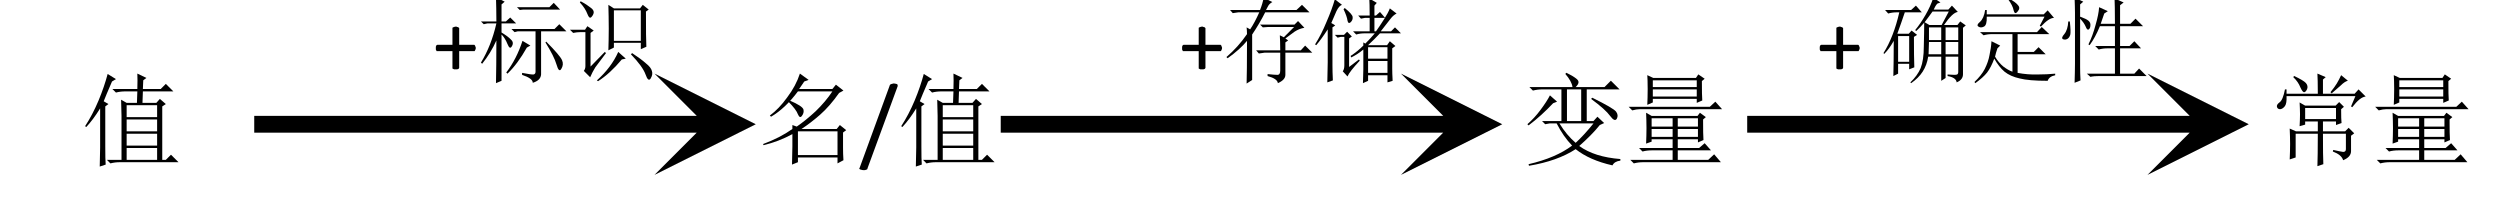 <?xml version="1.0" encoding="UTF-8"?>
<svg xmlns="http://www.w3.org/2000/svg" xmlns:xlink="http://www.w3.org/1999/xlink" width="98.718pt" height="7.92pt" viewBox="0 0 98.718 7.92" version="1.1">
<defs>
<g>
<symbol overflow="visible" id="glyph0-0">
<path style="stroke:none;" d=""/>
</symbol>
<symbol overflow="visible" id="glyph0-1">
<path style="stroke:none;" d="M 3.203 -2.5 C 2.961 -2.156 2.711 -1.867 2.453 -1.641 C 2.203 -1.422 1.957 -1.234 1.719 -1.078 L 3.109 -1.078 L 3.234 -1.234 L 3.484 -1.031 L 3.359 -0.938 L 3.359 -0.344 C 3.359 -0.188 3.363 -0.02 3.375 0.156 L 3.141 0.281 L 3.141 0.047 L 1.578 0.047 L 1.578 0.234 L 1.344 0.328 C 1.352 -0.035 1.359 -0.273 1.359 -0.391 L 1.359 -0.875 C 0.992 -0.676 0.613 -0.531 0.219 -0.438 L 0.203 -0.484 C 0.648 -0.648 1.035 -0.848 1.359 -1.078 L 1.359 -1.234 L 1.531 -1.172 C 1.77 -1.336 2.02 -1.539 2.281 -1.781 C 2.539 -2.031 2.758 -2.289 2.938 -2.562 L 1.578 -2.562 C 1.242 -2.113 0.891 -1.781 0.516 -1.562 L 0.469 -1.609 C 0.707 -1.785 0.938 -2.023 1.156 -2.328 C 1.383 -2.629 1.551 -2.941 1.656 -3.266 L 2 -3.016 L 1.828 -2.953 C 1.742 -2.828 1.676 -2.727 1.625 -2.656 L 2.938 -2.656 L 3.078 -2.828 L 3.375 -2.594 Z M 1.25 -2.203 C 1.594 -2.055 1.773 -1.938 1.797 -1.844 C 1.816 -1.758 1.797 -1.676 1.734 -1.594 C 1.68 -1.52 1.629 -1.539 1.578 -1.656 C 1.535 -1.781 1.41 -1.945 1.203 -2.156 Z M 1.578 -0.984 L 1.578 -0.047 L 3.141 -0.047 L 3.141 -0.984 Z M 1.578 -0.984 "/>
</symbol>
<symbol overflow="visible" id="glyph0-2">
<path style="stroke:none;" d="M 0.953 -0.406 C 0.953 -0.039 0.957 0.203 0.969 0.328 L 0.734 0.406 C 0.742 0.031 0.75 -0.219 0.75 -0.344 L 0.75 -1.891 C 0.562 -1.586 0.379 -1.344 0.203 -1.156 L 0.156 -1.188 C 0.352 -1.488 0.531 -1.828 0.688 -2.203 C 0.844 -2.578 0.961 -2.926 1.047 -3.25 L 1.375 -3.047 L 1.219 -2.953 C 1.051 -2.566 0.941 -2.305 0.891 -2.172 L 1.078 -2.062 L 0.953 -1.969 Z M 1.797 -2.016 L 1.797 -1.547 L 3 -1.547 L 3 -2.016 Z M 1.797 -1.453 L 1.797 -0.984 L 3 -0.984 L 3 -1.453 Z M 1.797 -0.891 L 1.797 -0.422 L 3 -0.422 L 3 -0.891 Z M 1.797 -0.328 L 1.797 0.141 L 3 0.141 L 3 -0.328 Z M 2.219 -2.656 C 2.227 -2.895 2.227 -3.098 2.219 -3.266 L 2.578 -3.094 L 2.453 -3 L 2.438 -2.656 L 3.141 -2.656 L 3.344 -2.859 L 3.641 -2.562 L 2.438 -2.562 L 2.422 -2.109 L 2.969 -2.109 L 3.109 -2.266 L 3.344 -2.062 L 3.203 -1.969 L 3.203 0.141 L 3.344 0.141 L 3.547 -0.062 L 3.844 0.234 L 1.531 0.234 C 1.395 0.234 1.27 0.25 1.156 0.281 L 1.016 0.141 L 1.594 0.141 L 1.594 -1.594 C 1.594 -1.719 1.586 -1.93 1.578 -2.234 L 1.797 -2.109 L 2.203 -2.109 L 2.219 -2.562 L 1.75 -2.562 C 1.613 -2.562 1.488 -2.547 1.375 -2.516 L 1.234 -2.656 Z M 2.219 -2.656 "/>
</symbol>
<symbol overflow="visible" id="glyph0-3">
<path style="stroke:none;" d="M 1.719 -2.641 L 1.719 -1.391 L 2.281 -1.391 L 2.281 -2.641 Z M 0.234 -2.734 L 1.938 -2.734 C 1.914 -2.891 1.82 -3.062 1.656 -3.25 L 1.688 -3.297 C 1.875 -3.211 2.016 -3.129 2.109 -3.047 C 2.211 -2.961 2.195 -2.859 2.062 -2.734 L 3.203 -2.734 L 3.453 -2.984 L 3.797 -2.641 L 2.5 -2.641 L 2.5 -1.391 L 2.766 -1.391 L 2.922 -1.562 L 3.188 -1.312 L 3.016 -1.234 C 2.797 -0.961 2.523 -0.688 2.203 -0.406 C 2.609 -0.113 3.148 0.055 3.828 0.109 L 3.828 0.172 C 3.672 0.191 3.566 0.254 3.516 0.359 C 2.91 0.223 2.426 0.008 2.062 -0.281 C 1.582 0.031 0.969 0.25 0.219 0.375 L 0.203 0.312 C 0.922 0.145 1.492 -0.098 1.922 -0.422 C 1.691 -0.66 1.488 -0.953 1.312 -1.297 L 1.031 -1.297 L 0.859 -1.266 L 0.734 -1.391 L 1.5 -1.391 L 1.5 -2.641 L 0.75 -2.641 C 0.613 -2.641 0.488 -2.625 0.375 -2.594 Z M 1.422 -1.297 C 1.609 -0.992 1.82 -0.738 2.062 -0.531 C 2.27 -0.719 2.504 -0.973 2.766 -1.297 Z M 1.047 -2.406 L 1.328 -2.156 L 1.172 -2.094 C 0.867 -1.77 0.547 -1.477 0.203 -1.219 L 0.156 -1.266 C 0.344 -1.43 0.516 -1.617 0.672 -1.828 C 0.836 -2.047 0.961 -2.238 1.047 -2.406 Z M 2.719 -2.312 C 3.27 -2.039 3.582 -1.859 3.656 -1.766 C 3.727 -1.672 3.738 -1.578 3.688 -1.484 C 3.633 -1.391 3.547 -1.426 3.422 -1.594 C 3.305 -1.758 3.055 -1.984 2.672 -2.266 Z M 2.719 -2.312 "/>
</symbol>
<symbol overflow="visible" id="glyph0-4">
<path style="stroke:none;" d="M 1.062 -1.5 L 1.062 -1.172 L 1.891 -1.172 L 1.891 -1.5 Z M 2.094 -1.5 L 2.094 -1.172 L 2.891 -1.172 L 2.891 -1.5 Z M 1.062 -1.078 L 1.062 -0.766 L 1.891 -0.766 L 1.891 -1.078 Z M 2.094 -1.078 L 2.094 -0.766 L 2.891 -0.766 L 2.891 -1.078 Z M 3.094 -1.453 C 3.094 -1.047 3.098 -0.773 3.109 -0.641 L 2.891 -0.547 L 2.891 -0.672 L 2.094 -0.672 L 2.094 -0.328 L 2.938 -0.328 L 3.156 -0.516 L 3.406 -0.234 L 2.094 -0.234 L 2.094 0.141 L 3.297 0.141 L 3.531 -0.078 L 3.797 0.234 L 0.734 0.234 C 0.598 0.234 0.473 0.25 0.359 0.281 L 0.219 0.141 L 1.891 0.141 L 1.891 -0.234 L 1.078 -0.234 C 0.941 -0.234 0.816 -0.219 0.703 -0.188 L 0.562 -0.328 L 1.891 -0.328 L 1.891 -0.672 L 1.062 -0.672 L 1.062 -0.578 L 0.844 -0.5 C 0.852 -0.707 0.859 -0.91 0.859 -1.109 C 0.859 -1.316 0.852 -1.52 0.844 -1.719 L 1.062 -1.594 L 2.875 -1.594 L 2.969 -1.719 L 3.203 -1.547 Z M 1.109 -3 L 1.109 -2.734 L 2.844 -2.734 L 2.844 -3 Z M 1.109 -2.641 L 1.109 -2.359 L 2.844 -2.359 L 2.844 -2.641 Z M 3.047 -2.969 C 3.047 -2.582 3.051 -2.328 3.062 -2.203 L 2.844 -2.109 L 2.844 -2.266 L 1.109 -2.266 L 1.109 -2.125 L 0.891 -2.031 C 0.898 -2.195 0.906 -2.406 0.906 -2.656 C 0.906 -2.914 0.898 -3.098 0.891 -3.203 L 1.125 -3.094 L 2.812 -3.094 L 2.906 -3.234 L 3.156 -3.062 Z M 0.156 -1.953 L 3.359 -1.953 L 3.578 -2.156 L 3.844 -1.859 L 0.594 -1.859 C 0.508 -1.859 0.41 -1.844 0.297 -1.812 Z M 0.156 -1.953 "/>
</symbol>
<symbol overflow="visible" id="glyph0-5">
<path style="stroke:none;" d="M 0.953 -3.172 C 1.203 -3.055 1.359 -2.961 1.422 -2.891 C 1.484 -2.816 1.5 -2.738 1.469 -2.656 C 1.438 -2.582 1.398 -2.539 1.359 -2.531 C 1.316 -2.52 1.266 -2.582 1.203 -2.719 C 1.148 -2.863 1.055 -3 0.922 -3.125 Z M 0.656 -2.641 L 0.656 -2.469 L 1.891 -2.469 C 1.891 -2.863 1.883 -3.129 1.875 -3.266 L 2.203 -3.125 L 2.094 -3.031 L 2.094 -2.469 L 3.344 -2.469 L 3.5 -2.641 L 3.781 -2.359 C 3.633 -2.348 3.457 -2.207 3.25 -1.938 L 3.203 -1.969 L 3.375 -2.375 L 0.656 -2.375 C 0.664 -2.188 0.645 -2.055 0.594 -1.984 C 0.539 -1.91 0.477 -1.867 0.406 -1.859 C 0.344 -1.859 0.301 -1.883 0.281 -1.938 C 0.258 -2 0.289 -2.062 0.375 -2.125 C 0.469 -2.188 0.539 -2.359 0.594 -2.641 Z M 2.812 -3.203 L 3.078 -2.984 C 2.992 -2.961 2.898 -2.898 2.797 -2.797 C 2.691 -2.703 2.57 -2.598 2.438 -2.484 L 2.391 -2.531 C 2.492 -2.656 2.578 -2.77 2.641 -2.875 C 2.703 -2.977 2.758 -3.086 2.812 -3.203 Z M 1.391 -1.906 L 1.391 -1.469 L 2.609 -1.469 L 2.609 -1.906 Z M 2.5 -0.25 C 2.695 -0.207 2.828 -0.18 2.891 -0.172 C 2.961 -0.172 3 -0.207 3 -0.281 L 3 -0.891 L 2.094 -0.891 C 2.094 -0.297 2.098 0.102 2.109 0.312 L 1.875 0.391 C 1.883 0.141 1.891 -0.285 1.891 -0.891 L 1.016 -0.891 L 1.016 0.047 L 0.781 0.125 C 0.789 -0.082 0.797 -0.285 0.797 -0.484 C 0.797 -0.691 0.789 -0.895 0.781 -1.094 L 1.031 -0.984 L 1.891 -0.984 L 1.891 -1.375 L 1.391 -1.375 L 1.391 -1.25 L 1.172 -1.188 C 1.18 -1.344 1.188 -1.5 1.188 -1.656 C 1.188 -1.812 1.18 -1.969 1.172 -2.125 L 1.391 -2 L 2.594 -2 L 2.734 -2.141 L 2.922 -1.953 L 2.812 -1.859 C 2.812 -1.586 2.816 -1.406 2.828 -1.312 L 2.609 -1.234 L 2.609 -1.375 L 2.094 -1.375 L 2.094 -0.984 L 2.969 -0.984 L 3.109 -1.125 L 3.328 -0.906 L 3.203 -0.812 L 3.203 -0.203 C 3.203 -0.047 3.098 0.07 2.891 0.156 C 2.848 0.008 2.711 -0.102 2.484 -0.188 Z M 2.5 -0.25 "/>
</symbol>
<symbol overflow="visible" id="glyph1-0">
<path style="stroke:none;" d="M 1.906 -2.531 L 1.906 0 L 0.094 0 L 0.094 -2.531 Z M 1.734 -0.156 L 1.734 -2.375 L 0.25 -2.375 L 0.25 -0.156 Z M 1.5 -1.672 C 1.5 -1.598 1.488 -1.531 1.469 -1.469 C 1.445 -1.406 1.414 -1.352 1.375 -1.312 C 1.332 -1.27 1.281 -1.238 1.219 -1.219 C 1.164 -1.195 1.109 -1.18 1.047 -1.172 L 1.031 -0.875 C 1.031 -0.863 1.02 -0.852 1 -0.844 C 0.977 -0.844 0.953 -0.844 0.922 -0.844 C 0.898 -0.844 0.883 -0.844 0.875 -0.844 C 0.863 -0.844 0.852 -0.844 0.844 -0.844 C 0.832 -0.852 0.82 -0.859 0.812 -0.859 C 0.812 -0.867 0.812 -0.875 0.812 -0.875 L 0.812 -1.234 C 0.801 -1.273 0.805 -1.301 0.828 -1.312 C 0.848 -1.332 0.875 -1.344 0.906 -1.344 L 0.938 -1.344 C 1 -1.344 1.047 -1.348 1.078 -1.359 C 1.117 -1.379 1.148 -1.398 1.172 -1.422 C 1.203 -1.453 1.223 -1.488 1.234 -1.531 C 1.242 -1.57 1.25 -1.613 1.25 -1.656 C 1.25 -1.75 1.219 -1.82 1.156 -1.875 C 1.102 -1.938 1.02 -1.969 0.906 -1.969 C 0.852 -1.969 0.805 -1.961 0.766 -1.953 C 0.734 -1.941 0.703 -1.93 0.672 -1.922 C 0.641 -1.91 0.613 -1.898 0.594 -1.891 C 0.582 -1.879 0.57 -1.875 0.562 -1.875 C 0.551 -1.875 0.539 -1.875 0.531 -1.875 C 0.531 -1.883 0.523 -1.895 0.516 -1.906 C 0.516 -1.926 0.516 -1.945 0.516 -1.969 C 0.516 -1.988 0.516 -2.004 0.516 -2.016 C 0.523 -2.035 0.535 -2.051 0.547 -2.062 C 0.555 -2.07 0.57 -2.082 0.594 -2.094 C 0.625 -2.102 0.656 -2.113 0.688 -2.125 C 0.727 -2.133 0.77 -2.141 0.812 -2.141 C 0.852 -2.148 0.895 -2.156 0.938 -2.156 C 1.039 -2.156 1.125 -2.141 1.188 -2.109 C 1.258 -2.086 1.316 -2.055 1.359 -2.016 C 1.41 -1.973 1.445 -1.922 1.469 -1.859 C 1.488 -1.797 1.5 -1.734 1.5 -1.672 Z M 1.078 -0.531 C 1.078 -0.508 1.07 -0.488 1.062 -0.469 C 1.062 -0.445 1.055 -0.43 1.047 -0.422 C 1.035 -0.41 1.02 -0.398 1 -0.391 C 0.977 -0.391 0.953 -0.391 0.922 -0.391 C 0.898 -0.391 0.879 -0.391 0.859 -0.391 C 0.836 -0.398 0.82 -0.41 0.812 -0.422 C 0.801 -0.43 0.789 -0.445 0.781 -0.469 C 0.781 -0.488 0.781 -0.508 0.781 -0.531 C 0.781 -0.562 0.781 -0.582 0.781 -0.594 C 0.789 -0.613 0.801 -0.629 0.812 -0.641 C 0.82 -0.66 0.836 -0.672 0.859 -0.672 C 0.879 -0.68 0.898 -0.688 0.922 -0.688 C 0.953 -0.688 0.977 -0.68 1 -0.672 C 1.02 -0.672 1.035 -0.66 1.047 -0.641 C 1.055 -0.629 1.062 -0.613 1.062 -0.594 C 1.07 -0.582 1.078 -0.562 1.078 -0.531 Z M 0 0.781 Z M 0 0.781 "/>
</symbol>
<symbol overflow="visible" id="glyph1-1">
<path style="stroke:none;" d="M 0.328 0.469 C 0.328 0.488 0.32 0.504 0.312 0.516 C 0.301 0.523 0.285 0.531 0.266 0.531 C 0.254 0.539 0.238 0.547 0.219 0.547 C 0.207 0.547 0.188 0.547 0.156 0.547 C 0.125 0.547 0.098 0.539 0.078 0.531 C 0.055 0.531 0.039 0.523 0.031 0.516 C 0.02 0.516 0.008 0.504 0 0.484 C 0 0.473 0.004 0.461 0.016 0.453 L 1.203 -2.797 C 1.203 -2.805 1.207 -2.816 1.219 -2.828 C 1.227 -2.836 1.238 -2.844 1.25 -2.844 C 1.258 -2.852 1.273 -2.859 1.297 -2.859 C 1.316 -2.867 1.336 -2.875 1.359 -2.875 C 1.398 -2.875 1.43 -2.867 1.453 -2.859 C 1.473 -2.859 1.488 -2.852 1.5 -2.844 C 1.508 -2.832 1.516 -2.82 1.516 -2.812 C 1.516 -2.801 1.516 -2.785 1.516 -2.766 Z M 0.328 0.469 "/>
</symbol>
<symbol overflow="visible" id="glyph2-0">
<path style="stroke:none;" d="M 1.75 -2.312 L 1.75 0 L 0.078 0 L 0.078 -2.312 Z M 1.594 -0.141 L 1.594 -2.172 L 0.234 -2.172 L 0.234 -0.141 Z M 1.375 -1.531 C 1.375 -1.457 1.363 -1.395 1.344 -1.344 C 1.32 -1.289 1.289 -1.242 1.25 -1.203 C 1.219 -1.172 1.176 -1.141 1.125 -1.109 C 1.07 -1.086 1.016 -1.078 0.953 -1.078 L 0.938 -0.812 C 0.938 -0.789 0.926 -0.781 0.906 -0.781 C 0.895 -0.781 0.875 -0.781 0.844 -0.781 C 0.82 -0.781 0.805 -0.781 0.797 -0.781 C 0.785 -0.781 0.773 -0.781 0.766 -0.781 C 0.766 -0.781 0.758 -0.781 0.75 -0.781 C 0.75 -0.789 0.75 -0.801 0.75 -0.812 L 0.734 -1.141 C 0.734 -1.172 0.738 -1.191 0.75 -1.203 C 0.77 -1.223 0.797 -1.234 0.828 -1.234 L 0.859 -1.234 C 0.91 -1.234 0.953 -1.238 0.984 -1.25 C 1.023 -1.27 1.055 -1.289 1.078 -1.312 C 1.098 -1.344 1.113 -1.375 1.125 -1.406 C 1.133 -1.438 1.141 -1.473 1.141 -1.516 C 1.141 -1.609 1.113 -1.676 1.062 -1.719 C 1.02 -1.77 0.941 -1.797 0.828 -1.797 C 0.785 -1.797 0.742 -1.789 0.703 -1.781 C 0.672 -1.781 0.641 -1.773 0.609 -1.766 C 0.586 -1.754 0.566 -1.742 0.547 -1.734 C 0.535 -1.723 0.523 -1.719 0.516 -1.719 C 0.504 -1.719 0.5 -1.719 0.5 -1.719 C 0.5 -1.719 0.492 -1.719 0.484 -1.719 C 0.484 -1.727 0.484 -1.738 0.484 -1.75 C 0.484 -1.77 0.484 -1.785 0.484 -1.797 C 0.484 -1.816 0.484 -1.832 0.484 -1.844 C 0.484 -1.863 0.488 -1.879 0.5 -1.891 C 0.508 -1.898 0.523 -1.91 0.547 -1.922 C 0.566 -1.93 0.594 -1.941 0.625 -1.953 C 0.664 -1.961 0.703 -1.969 0.734 -1.969 C 0.773 -1.977 0.816 -1.984 0.859 -1.984 C 0.953 -1.984 1.031 -1.969 1.094 -1.938 C 1.156 -1.914 1.207 -1.883 1.25 -1.844 C 1.289 -1.812 1.32 -1.766 1.344 -1.703 C 1.363 -1.648 1.375 -1.594 1.375 -1.531 Z M 0.984 -0.484 C 0.984 -0.461 0.977 -0.441 0.969 -0.422 C 0.969 -0.41 0.961 -0.398 0.953 -0.391 C 0.941 -0.379 0.926 -0.367 0.906 -0.359 C 0.895 -0.359 0.879 -0.359 0.859 -0.359 C 0.828 -0.359 0.801 -0.359 0.781 -0.359 C 0.77 -0.367 0.758 -0.379 0.75 -0.391 C 0.738 -0.398 0.727 -0.41 0.719 -0.422 C 0.719 -0.441 0.719 -0.461 0.719 -0.484 C 0.719 -0.516 0.719 -0.535 0.719 -0.547 C 0.727 -0.566 0.738 -0.582 0.75 -0.594 C 0.758 -0.602 0.77 -0.609 0.781 -0.609 C 0.801 -0.617 0.828 -0.625 0.859 -0.625 C 0.879 -0.625 0.895 -0.617 0.906 -0.609 C 0.926 -0.609 0.941 -0.602 0.953 -0.594 C 0.961 -0.582 0.969 -0.566 0.969 -0.547 C 0.977 -0.535 0.984 -0.516 0.984 -0.484 Z M 0 0.719 Z M 0 0.719 "/>
</symbol>
<symbol overflow="visible" id="glyph2-1">
<path style="stroke:none;" d="M 1.703 -1.031 C 1.703 -1.008 1.695 -0.988 1.688 -0.969 C 1.688 -0.957 1.68 -0.945 1.672 -0.938 C 1.672 -0.926 1.664 -0.914 1.656 -0.906 C 1.656 -0.906 1.648 -0.906 1.641 -0.906 L 1.047 -0.906 L 1.047 -0.25 C 1.047 -0.238 1.039 -0.227 1.031 -0.219 C 1.031 -0.219 1.023 -0.211 1.016 -0.203 C 1.004 -0.203 0.988 -0.195 0.969 -0.188 C 0.957 -0.188 0.941 -0.188 0.922 -0.188 C 0.891 -0.188 0.863 -0.188 0.844 -0.188 C 0.832 -0.195 0.82 -0.203 0.812 -0.203 C 0.801 -0.211 0.789 -0.219 0.781 -0.219 C 0.781 -0.227 0.781 -0.238 0.781 -0.25 L 0.781 -0.906 L 0.188 -0.906 C 0.176 -0.906 0.164 -0.906 0.156 -0.906 C 0.156 -0.914 0.148 -0.926 0.141 -0.938 C 0.141 -0.945 0.133 -0.957 0.125 -0.969 C 0.125 -0.988 0.125 -1.008 0.125 -1.031 C 0.125 -1.051 0.125 -1.066 0.125 -1.078 C 0.133 -1.098 0.141 -1.113 0.141 -1.125 C 0.148 -1.133 0.156 -1.141 0.156 -1.141 C 0.164 -1.148 0.176 -1.156 0.188 -1.156 L 0.781 -1.156 L 0.781 -1.812 C 0.781 -1.82 0.781 -1.828 0.781 -1.828 C 0.789 -1.836 0.801 -1.844 0.812 -1.844 C 0.82 -1.852 0.832 -1.859 0.844 -1.859 C 0.863 -1.867 0.891 -1.875 0.922 -1.875 C 0.941 -1.875 0.957 -1.867 0.969 -1.859 C 0.988 -1.859 1.004 -1.852 1.016 -1.844 C 1.023 -1.844 1.031 -1.836 1.031 -1.828 C 1.039 -1.828 1.047 -1.82 1.047 -1.812 L 1.047 -1.156 L 1.641 -1.156 C 1.648 -1.156 1.656 -1.148 1.656 -1.141 C 1.664 -1.141 1.672 -1.133 1.672 -1.125 C 1.68 -1.113 1.688 -1.098 1.688 -1.078 C 1.695 -1.066 1.703 -1.051 1.703 -1.031 Z M 1.703 -1.031 "/>
</symbol>
<symbol overflow="visible" id="glyph2-2">
<path style="stroke:none;" d=""/>
</symbol>
<symbol overflow="visible" id="glyph3-0">
<path style="stroke:none;" d=""/>
</symbol>
<symbol overflow="visible" id="glyph3-1">
<path style="stroke:none;" d="M 1.141 -1.562 C 1.141 -0.613 1.141 -0.016 1.141 0.234 L 0.922 0.375 C 0.93 0.113 0.938 -0.445 0.938 -1.312 C 0.75 -1.082 0.492 -0.852 0.172 -0.625 L 0.125 -0.672 C 0.438 -0.941 0.707 -1.242 0.938 -1.578 C 0.938 -1.672 0.93 -1.758 0.922 -1.844 L 1.062 -1.766 C 1.188 -1.953 1.305 -2.176 1.422 -2.438 L 0.594 -2.438 L 0.375 -2.406 L 0.266 -2.531 L 1.453 -2.531 C 1.523 -2.707 1.57 -2.867 1.594 -3.016 L 1.938 -2.844 C 1.863 -2.801 1.812 -2.754 1.781 -2.703 C 1.75 -2.648 1.719 -2.594 1.688 -2.531 L 2.891 -2.531 L 3.109 -2.734 L 3.406 -2.438 L 1.656 -2.438 C 1.508 -2.145 1.336 -1.852 1.141 -1.562 Z M 1.75 0 C 1.938 0.02 2.066 0.031 2.141 0.031 C 2.211 0.031 2.25 -0.023 2.25 -0.141 L 2.25 -0.844 L 1.625 -0.844 L 1.406 -0.812 L 1.297 -0.938 L 2.25 -0.938 C 2.25 -1.188 2.242 -1.383 2.234 -1.531 L 2.391 -1.453 L 2.797 -1.859 L 1.766 -1.859 L 1.562 -1.844 L 1.453 -1.953 L 2.812 -1.953 L 2.953 -2.094 L 3.203 -1.828 C 3.066 -1.805 2.938 -1.754 2.812 -1.672 C 2.695 -1.586 2.578 -1.5 2.453 -1.406 L 2.562 -1.328 L 2.453 -1.25 L 2.453 -0.938 L 3.062 -0.938 L 3.234 -1.125 L 3.516 -0.844 L 2.453 -0.844 L 2.453 0.031 C 2.453 0.164 2.352 0.273 2.156 0.359 C 2.145 0.242 2.008 0.148 1.75 0.078 Z M 1.75 0 "/>
</symbol>
<symbol overflow="visible" id="glyph3-2">
<path style="stroke:none;" d="M 2.219 -1.062 L 2.219 -0.609 L 2.984 -0.609 L 2.984 -1.062 Z M 2.219 -0.516 L 2.219 -0.047 L 2.984 -0.047 L 2.984 -0.516 Z M 2.016 0.359 C 2.023 0.129 2.031 -0.051 2.031 -0.188 L 2.031 -0.969 C 1.883 -0.844 1.723 -0.738 1.547 -0.656 L 1.531 -0.719 C 1.707 -0.832 1.875 -0.969 2.031 -1.125 L 2.031 -1.25 L 2.109 -1.203 C 2.254 -1.348 2.379 -1.484 2.484 -1.609 L 2.094 -1.609 C 1.969 -1.609 1.852 -1.594 1.75 -1.562 L 1.625 -1.688 L 2.281 -1.688 L 2.281 -2.219 L 2.094 -2.219 L 1.938 -2.188 L 1.828 -2.312 L 2.281 -2.312 C 2.281 -2.645 2.273 -2.867 2.266 -2.984 L 2.562 -2.812 L 2.469 -2.703 L 2.469 -2.312 L 2.531 -2.312 L 2.688 -2.453 L 2.891 -2.219 L 2.469 -2.219 L 2.469 -1.688 L 2.531 -1.688 C 2.633 -1.832 2.738 -1.988 2.844 -2.156 C 2.957 -2.332 3.035 -2.477 3.078 -2.594 L 3.344 -2.391 C 3.258 -2.348 3.18 -2.281 3.109 -2.188 C 3.047 -2.102 2.914 -1.938 2.719 -1.688 L 3.125 -1.688 L 3.281 -1.844 L 3.516 -1.609 L 2.688 -1.609 C 2.551 -1.461 2.395 -1.305 2.219 -1.141 L 2.969 -1.141 L 3.078 -1.297 L 3.297 -1.109 L 3.172 -1.016 L 3.172 -0.219 C 3.172 -0.113 3.176 0.047 3.188 0.266 L 2.984 0.328 L 2.984 0.047 L 2.219 0.047 L 2.219 0.266 Z M 1.25 -2.562 L 1.297 -2.609 C 1.504 -2.441 1.609 -2.32 1.609 -2.25 C 1.617 -2.176 1.594 -2.109 1.531 -2.047 C 1.469 -1.992 1.426 -2.016 1.406 -2.109 C 1.395 -2.211 1.344 -2.363 1.25 -2.562 Z M 1.469 -0.281 L 1.859 -0.578 L 1.891 -0.531 C 1.617 -0.238 1.457 -0.031 1.406 0.094 L 1.219 -0.109 C 1.258 -0.16 1.281 -0.238 1.281 -0.344 L 1.281 -1.469 L 1.141 -1.469 L 1.016 -1.438 L 0.906 -1.547 L 1.266 -1.547 L 1.391 -1.672 L 1.578 -1.484 L 1.469 -1.406 Z M 0.609 0.328 C 0.617 -0.066 0.625 -0.332 0.625 -0.469 L 0.625 -1.766 C 0.457 -1.504 0.305 -1.297 0.172 -1.141 L 0.125 -1.172 C 0.289 -1.43 0.441 -1.727 0.578 -2.062 C 0.723 -2.395 0.832 -2.691 0.906 -2.953 L 1.188 -2.734 C 1.113 -2.711 1.039 -2.629 0.969 -2.484 C 0.906 -2.336 0.836 -2.18 0.766 -2.016 L 0.922 -1.922 L 0.812 -1.844 L 0.812 -0.359 C 0.812 -0.191 0.816 0.008 0.828 0.25 Z M 0.609 0.328 "/>
</symbol>
<symbol overflow="visible" id="glyph3-3">
<path style="stroke:none;" d="M 2.078 -2.469 C 1.973 -2.32 1.867 -2.18 1.766 -2.047 L 1.953 -1.938 L 2.438 -1.938 L 2.719 -2.469 Z M 2.109 -3.016 L 2.391 -2.828 L 2.266 -2.781 C 2.211 -2.719 2.164 -2.641 2.125 -2.547 L 2.703 -2.547 L 2.844 -2.703 L 3.078 -2.453 C 2.941 -2.441 2.758 -2.27 2.531 -1.938 L 3.062 -1.938 L 3.172 -2.078 L 3.391 -1.922 L 3.281 -1.828 L 3.281 -0.016 C 3.289 0.141 3.207 0.254 3.031 0.328 C 3.02 0.203 2.898 0.117 2.672 0.078 L 2.672 0.016 C 2.891 0.035 3.016 0.035 3.047 0.016 C 3.078 0.004 3.094 -0.031 3.094 -0.094 L 3.094 -0.688 L 2.594 -0.688 L 2.594 0.156 L 2.422 0.266 L 2.422 -0.688 L 1.906 -0.688 C 1.875 -0.469 1.801 -0.27 1.688 -0.094 C 1.582 0.07 1.43 0.223 1.234 0.359 L 1.203 0.328 C 1.391 0.148 1.523 -0.035 1.609 -0.234 C 1.691 -0.441 1.734 -0.727 1.734 -1.094 C 1.742 -1.469 1.75 -1.781 1.75 -2.031 C 1.645 -1.906 1.539 -1.797 1.438 -1.703 L 1.391 -1.734 C 1.535 -1.91 1.672 -2.109 1.797 -2.328 C 1.93 -2.555 2.035 -2.785 2.109 -3.016 Z M 1.938 -1.844 L 1.938 -1.344 L 2.422 -1.344 L 2.422 -1.844 Z M 2.594 -1.844 L 2.594 -1.344 L 3.094 -1.344 L 3.094 -1.844 Z M 1.938 -1.266 L 1.922 -0.781 L 2.422 -0.781 L 2.422 -1.266 Z M 2.594 -1.266 L 2.594 -0.781 L 3.094 -0.781 L 3.094 -1.266 Z M 0.719 -1.5 L 0.719 -0.484 L 1.156 -0.484 L 1.156 -1.5 Z M 0.531 0.078 C 0.539 -0.234 0.547 -0.695 0.547 -1.312 C 0.43 -1.102 0.305 -0.93 0.172 -0.797 L 0.141 -0.828 C 0.41 -1.254 0.617 -1.789 0.766 -2.438 L 0.672 -2.438 C 0.547 -2.438 0.43 -2.422 0.328 -2.391 L 0.203 -2.531 L 1.234 -2.531 L 1.422 -2.703 L 1.656 -2.438 L 0.984 -2.438 C 0.891 -2.156 0.789 -1.875 0.688 -1.594 L 1.141 -1.594 L 1.25 -1.719 L 1.469 -1.547 L 1.344 -1.469 C 1.344 -0.945 1.348 -0.547 1.359 -0.266 L 1.156 -0.188 L 1.156 -0.406 L 0.719 -0.406 L 0.719 -0.016 Z M 0.531 0.078 "/>
</symbol>
<symbol overflow="visible" id="glyph3-4">
<path style="stroke:none;" d="M 1.141 -1.016 C 1.098 -0.891 1.066 -0.781 1.047 -0.688 C 1.141 -0.531 1.25 -0.398 1.375 -0.297 C 1.5 -0.203 1.617 -0.133 1.734 -0.094 L 1.734 -1.578 L 0.938 -1.578 C 0.812 -1.578 0.695 -1.562 0.594 -1.531 L 0.453 -1.656 L 2.703 -1.656 L 2.891 -1.859 L 3.188 -1.578 L 1.938 -1.578 L 1.938 -0.875 L 2.578 -0.875 L 2.766 -1.062 L 3.047 -0.781 L 1.938 -0.781 L 1.938 -0.047 C 2.207 0.004 2.469 0.023 2.719 0.016 C 2.977 0.016 3.211 0.004 3.422 -0.016 L 3.422 0.047 C 3.266 0.078 3.164 0.148 3.125 0.266 C 2.625 0.266 2.254 0.234 2.016 0.172 C 1.773 0.117 1.578 0.031 1.422 -0.094 C 1.273 -0.219 1.141 -0.391 1.016 -0.609 C 0.93 -0.379 0.836 -0.195 0.734 -0.062 C 0.629 0.07 0.473 0.211 0.266 0.359 L 0.234 0.312 C 0.41 0.145 0.547 -0.023 0.641 -0.203 C 0.734 -0.391 0.797 -0.57 0.828 -0.75 C 0.867 -0.926 0.895 -1.109 0.906 -1.297 L 1.25 -1.125 Z M 1.562 -2.953 L 1.594 -2.984 C 1.77 -2.891 1.891 -2.801 1.953 -2.719 C 2.023 -2.645 2.02 -2.562 1.938 -2.469 C 1.863 -2.375 1.812 -2.391 1.781 -2.516 C 1.758 -2.641 1.688 -2.785 1.562 -2.953 Z M 2.812 -1.906 L 3 -2.266 L 0.719 -2.266 C 0.727 -2.047 0.691 -1.914 0.609 -1.875 C 0.523 -1.832 0.453 -1.832 0.391 -1.875 C 0.328 -1.914 0.348 -1.977 0.453 -2.062 C 0.555 -2.156 0.625 -2.312 0.656 -2.531 L 0.719 -2.531 L 0.719 -2.359 L 2.969 -2.359 L 3.125 -2.516 L 3.375 -2.219 C 3.238 -2.219 3.066 -2.102 2.859 -1.875 Z M 2.812 -1.906 "/>
</symbol>
<symbol overflow="visible" id="glyph3-5">
<path style="stroke:none;" d="M 2.281 -1.984 C 2.281 -2.492 2.273 -2.828 2.266 -2.984 L 2.625 -2.828 L 2.484 -2.719 L 2.484 -1.984 L 2.891 -1.984 L 3.094 -2.188 L 3.391 -1.891 L 2.484 -1.891 L 2.484 -1.109 L 2.859 -1.109 L 3.047 -1.297 L 3.312 -1.016 L 2.484 -1.016 L 2.484 -0.016 L 3.047 -0.016 L 3.234 -0.219 L 3.531 0.078 L 1.656 0.078 C 1.531 0.078 1.414 0.086 1.312 0.109 L 1.172 -0.016 L 2.281 -0.016 L 2.281 -1.016 L 1.984 -1.016 C 1.859 -1.016 1.742 -1 1.641 -0.969 L 1.5 -1.109 L 2.281 -1.109 L 2.281 -1.891 L 1.688 -1.891 C 1.562 -1.586 1.426 -1.336 1.281 -1.141 L 1.234 -1.172 C 1.348 -1.398 1.441 -1.656 1.516 -1.938 C 1.598 -2.219 1.645 -2.453 1.656 -2.641 L 2 -2.484 L 1.859 -2.391 L 1.719 -1.984 Z M 0.5 -2.078 C 0.531 -1.797 0.535 -1.617 0.516 -1.547 C 0.492 -1.473 0.457 -1.422 0.406 -1.391 C 0.352 -1.359 0.297 -1.352 0.234 -1.375 C 0.172 -1.406 0.188 -1.473 0.281 -1.578 C 0.375 -1.691 0.426 -1.859 0.438 -2.078 Z M 0.906 -2.266 C 1.062 -2.211 1.172 -2.16 1.234 -2.109 C 1.297 -2.055 1.32 -1.992 1.312 -1.922 C 1.312 -1.848 1.289 -1.797 1.25 -1.766 C 1.207 -1.734 1.164 -1.77 1.125 -1.875 C 1.082 -1.977 1.008 -2.082 0.906 -2.188 L 0.906 -0.281 C 0.906 -0.125 0.91 0.051 0.922 0.25 L 0.688 0.344 C 0.695 0.062 0.703 -0.188 0.703 -0.406 L 0.703 -2.422 C 0.703 -2.586 0.695 -2.785 0.688 -3.016 L 1.031 -2.859 L 0.906 -2.75 Z M 0.906 -2.266 "/>
</symbol>
<symbol overflow="visible" id="glyph3-6">
<path style="stroke:none;" d="M 2.734 -1.281 C 3.098 -0.914 3.305 -0.672 3.359 -0.547 C 3.41 -0.43 3.398 -0.316 3.328 -0.203 C 3.266 -0.098 3.203 -0.156 3.141 -0.375 C 3.078 -0.594 2.93 -0.883 2.703 -1.25 Z M 1.578 -2.641 L 2.859 -2.641 L 3.031 -2.812 L 3.281 -2.547 L 1.828 -2.547 L 1.688 -2.531 Z M 1.781 -0.047 C 2.039 0.004 2.191 0.023 2.234 0.016 C 2.285 0.004 2.312 -0.031 2.312 -0.094 L 2.312 -1.688 L 1.609 -1.688 L 1.484 -1.656 L 1.359 -1.781 L 3.062 -1.781 L 3.25 -1.969 L 3.531 -1.688 L 2.531 -1.688 L 2.531 0.016 C 2.52 0.172 2.41 0.281 2.203 0.344 C 2.203 0.227 2.062 0.125 1.781 0.031 Z M 1.797 -1.312 L 2.109 -1.125 L 1.969 -1.047 C 1.727 -0.617 1.473 -0.273 1.203 -0.016 L 1.156 -0.062 C 1.426 -0.414 1.641 -0.832 1.797 -1.312 Z M 0.969 -1.562 C 0.969 -0.531 0.969 0.078 0.969 0.266 L 0.75 0.359 C 0.758 -0.055 0.766 -0.617 0.766 -1.328 C 0.617 -0.992 0.43 -0.688 0.203 -0.406 L 0.156 -0.453 C 0.426 -0.891 0.629 -1.406 0.766 -2 L 0.406 -2 L 0.266 -1.969 L 0.156 -2.078 L 0.766 -2.078 C 0.766 -2.441 0.758 -2.758 0.75 -3.031 L 1.094 -2.859 L 0.969 -2.75 L 0.969 -2.078 L 1.141 -2.078 L 1.312 -2.234 L 1.547 -2 L 0.969 -2 L 0.969 -1.641 C 1.145 -1.535 1.27 -1.441 1.344 -1.359 C 1.426 -1.285 1.438 -1.195 1.375 -1.094 C 1.32 -1 1.266 -1.031 1.203 -1.188 C 1.141 -1.344 1.062 -1.469 0.969 -1.562 Z M 0.969 -1.562 "/>
</symbol>
<symbol overflow="visible" id="glyph3-7">
<path style="stroke:none;" d="M 1.906 -2.516 L 1.906 -1.312 L 2.969 -1.312 L 2.969 -2.516 Z M 3.172 -2.469 C 3.172 -1.75 3.176 -1.285 3.188 -1.078 L 2.969 -0.984 L 2.969 -1.234 L 1.906 -1.234 L 1.906 -1.047 L 1.688 -0.938 C 1.695 -1.188 1.703 -1.473 1.703 -1.797 C 1.703 -2.129 1.695 -2.441 1.688 -2.734 L 1.906 -2.594 L 2.938 -2.594 L 3.047 -2.734 L 3.281 -2.547 Z M 2.078 -0.875 L 2.375 -0.609 L 2.219 -0.578 C 1.906 -0.203 1.594 0.082 1.281 0.281 L 1.234 0.25 C 1.617 -0.094 1.898 -0.469 2.078 -0.875 Z M 2.578 -0.781 L 2.625 -0.828 C 2.863 -0.672 3.047 -0.535 3.172 -0.422 C 3.305 -0.316 3.383 -0.219 3.406 -0.125 C 3.438 -0.031 3.422 0.066 3.359 0.172 C 3.297 0.273 3.227 0.223 3.156 0.016 C 3.082 -0.191 2.891 -0.457 2.578 -0.781 Z M 0.562 -2.828 L 0.594 -2.875 C 0.77 -2.781 0.898 -2.695 0.984 -2.625 C 1.078 -2.562 1.117 -2.492 1.109 -2.422 C 1.098 -2.359 1.066 -2.301 1.016 -2.25 C 0.961 -2.195 0.91 -2.238 0.859 -2.375 C 0.805 -2.52 0.707 -2.672 0.562 -2.828 Z M 0.984 -0.297 L 1.547 -0.875 L 1.594 -0.828 C 1.395 -0.566 1.254 -0.379 1.172 -0.266 C 1.098 -0.148 1.031 -0.02 0.969 0.125 L 0.719 -0.125 C 0.758 -0.176 0.781 -0.238 0.781 -0.312 L 0.781 -1.656 L 0.578 -1.656 C 0.492 -1.656 0.398 -1.645 0.297 -1.625 L 0.172 -1.75 L 0.766 -1.75 L 0.859 -1.891 L 1.109 -1.719 L 0.984 -1.625 Z M 0.984 -0.297 "/>
</symbol>
</g>
<clipPath id="clip1">
  <path d="M 29 2 L 40 2 L 40 7.922 L 29 7.922 Z M 29 2 "/>
</clipPath>
<clipPath id="clip2">
  <path d="M 59 2 L 70 2 L 70 7.922 L 59 7.922 Z M 59 2 "/>
</clipPath>
<clipPath id="clip3">
  <path d="M 88 2 L 98.719 2 L 98.719 7.922 L 88 7.922 Z M 88 2 "/>
</clipPath>
<clipPath id="clip4">
  <path d="M 0 0 L 16 0 L 16 7.922 L 0 7.922 Z M 0 0 "/>
</clipPath>
</defs>
<g id="surface231">
<rect x="0" y="0" width="98.718" height="7.92" style="fill:rgb(100%,100%,100%);fill-opacity:1;stroke:none;"/>
<g clip-path="url(#clip1)" clip-rule="nonzero">
<path style="fill:none;stroke-width:6350;stroke-linecap:butt;stroke-linejoin:miter;stroke:rgb(0%,0%,0%);stroke-opacity:1;stroke-miterlimit:8;" d="M -9.398 0.905 L 122823.411 0.905 L 122823.411 66179.809 L -9.398 66179.809 Z M -9.398 0.905 " transform="matrix(0,0,0,0,29.844,2.301)"/>
</g>
<g style="fill:rgb(0%,0%,0%);fill-opacity:1;">
  <use xlink:href="#glyph0-1" x="29.93" y="6.171"/>
</g>
<g style="fill:rgb(0%,0%,0%);fill-opacity:1;">
  <use xlink:href="#glyph1-1" x="33.93" y="6.171"/>
</g>
<g style="fill:rgb(0%,0%,0%);fill-opacity:1;">
  <use xlink:href="#glyph0-2" x="35.43" y="6.171"/>
</g>
<g clip-path="url(#clip2)" clip-rule="nonzero">
<path style="fill:none;stroke-width:6350;stroke-linecap:butt;stroke-linejoin:miter;stroke:rgb(0%,0%,0%);stroke-opacity:1;stroke-miterlimit:8;" d="M -5.048 0.905 L 122827.76 0.905 L 122827.76 66179.809 L -5.048 66179.809 Z M -5.048 0.905 " transform="matrix(0,0,0,0,59.321,2.301)"/>
</g>
<g style="fill:rgb(0%,0%,0%);fill-opacity:1;">
  <use xlink:href="#glyph0-3" x="60.156" y="6.171"/>
</g>
<g style="fill:rgb(0%,0%,0%);fill-opacity:1;">
  <use xlink:href="#glyph0-4" x="64.156" y="6.171"/>
</g>
<g clip-path="url(#clip3)" clip-rule="nonzero">
<path style="fill:none;stroke-width:6350;stroke-linecap:butt;stroke-linejoin:miter;stroke:rgb(0%,0%,0%);stroke-opacity:1;stroke-miterlimit:8;" d="M -0.318 0.905 L 122832.491 0.905 L 122832.491 66179.809 L -0.318 66179.809 Z M -0.318 0.905 " transform="matrix(0,0,0,0,88.797,2.301)"/>
</g>
<g style="fill:rgb(0%,0%,0%);fill-opacity:1;">
  <use xlink:href="#glyph0-5" x="89.633" y="6.171"/>
</g>
<g style="fill:rgb(0%,0%,0%);fill-opacity:1;">
  <use xlink:href="#glyph0-4" x="93.633" y="6.171"/>
</g>
<path style=" stroke:none;fill-rule:nonzero;fill:rgb(0%,0%,0%);fill-opacity:1;" d="M 57.32 4.906 Z M 55.32 2.906 L 59.32 4.906 L 55.32 6.906 L 56.988 5.238 L 39.516 5.238 L 39.516 4.574 L 56.988 4.574 Z M 55.32 2.906 "/>
<path style=" stroke:none;fill-rule:nonzero;fill:rgb(0%,0%,0%);fill-opacity:1;" d="M 86.797 4.906 Z M 84.797 2.906 L 88.797 4.906 L 84.797 6.906 L 86.465 5.238 L 68.992 5.238 L 68.992 4.574 L 86.465 4.574 Z M 84.797 2.906 "/>
<g style="fill:rgb(0%,0%,0%);fill-opacity:1;">
  <use xlink:href="#glyph2-1" x="46.553" y="2.925"/>
</g>
<g style="fill:rgb(0%,0%,0%);fill-opacity:1;">
  <use xlink:href="#glyph3-1" x="48.303" y="2.925"/>
</g>
<g style="fill:rgb(0%,0%,0%);fill-opacity:1;">
  <use xlink:href="#glyph3-2" x="51.803" y="2.925"/>
</g>
<g style="fill:rgb(0%,0%,0%);fill-opacity:1;">
  <use xlink:href="#glyph2-1" x="71.732" y="2.925"/>
  <use xlink:href="#glyph2-2" x="73.482" y="2.925"/>
</g>
<g style="fill:rgb(0%,0%,0%);fill-opacity:1;">
  <use xlink:href="#glyph3-3" x="74.232" y="2.925"/>
</g>
<g style="fill:rgb(0%,0%,0%);fill-opacity:1;">
  <use xlink:href="#glyph3-4" x="77.732" y="2.925"/>
</g>
<g style="fill:rgb(0%,0%,0%);fill-opacity:1;">
  <use xlink:href="#glyph3-5" x="81.232" y="2.925"/>
</g>
<g clip-path="url(#clip4)" clip-rule="nonzero">
<path style="fill:none;stroke-width:6350;stroke-linecap:butt;stroke-linejoin:miter;stroke:rgb(0%,0%,0%);stroke-opacity:1;stroke-miterlimit:8;" d="M -13.748 33090.357 C -13.748 14834.108 27519.454 0.905 61402.657 0.905 C 95335.468 0.905 122819.061 14834.108 122819.061 33090.357 C 122819.061 51346.606 95335.468 66179.809 61402.657 66179.809 C 27519.454 66179.809 -13.748 51346.606 -13.748 33090.357 Z M -13.748 33090.357 " transform="matrix(0,0,0,0,0.368,2.301)"/>
</g>
<g style="fill:rgb(0%,0%,0%);fill-opacity:1;">
  <use xlink:href="#glyph0-2" x="3.204" y="6.171"/>
</g>
<path style=" stroke:none;fill-rule:nonzero;fill:rgb(0%,0%,0%);fill-opacity:1;" d="M 27.844 4.906 Z M 25.844 2.906 L 29.844 4.906 L 25.844 6.906 L 27.512 5.238 L 10.039 5.238 L 10.039 4.574 L 27.512 4.574 Z M 25.844 2.906 "/>
<g style="fill:rgb(0%,0%,0%);fill-opacity:1;">
  <use xlink:href="#glyph2-1" x="17.085" y="2.925"/>
</g>
<g style="fill:rgb(0%,0%,0%);fill-opacity:1;">
  <use xlink:href="#glyph3-6" x="18.835" y="2.925"/>
</g>
<g style="fill:rgb(0%,0%,0%);fill-opacity:1;">
  <use xlink:href="#glyph3-7" x="22.335" y="2.925"/>
</g>
</g>
</svg>
